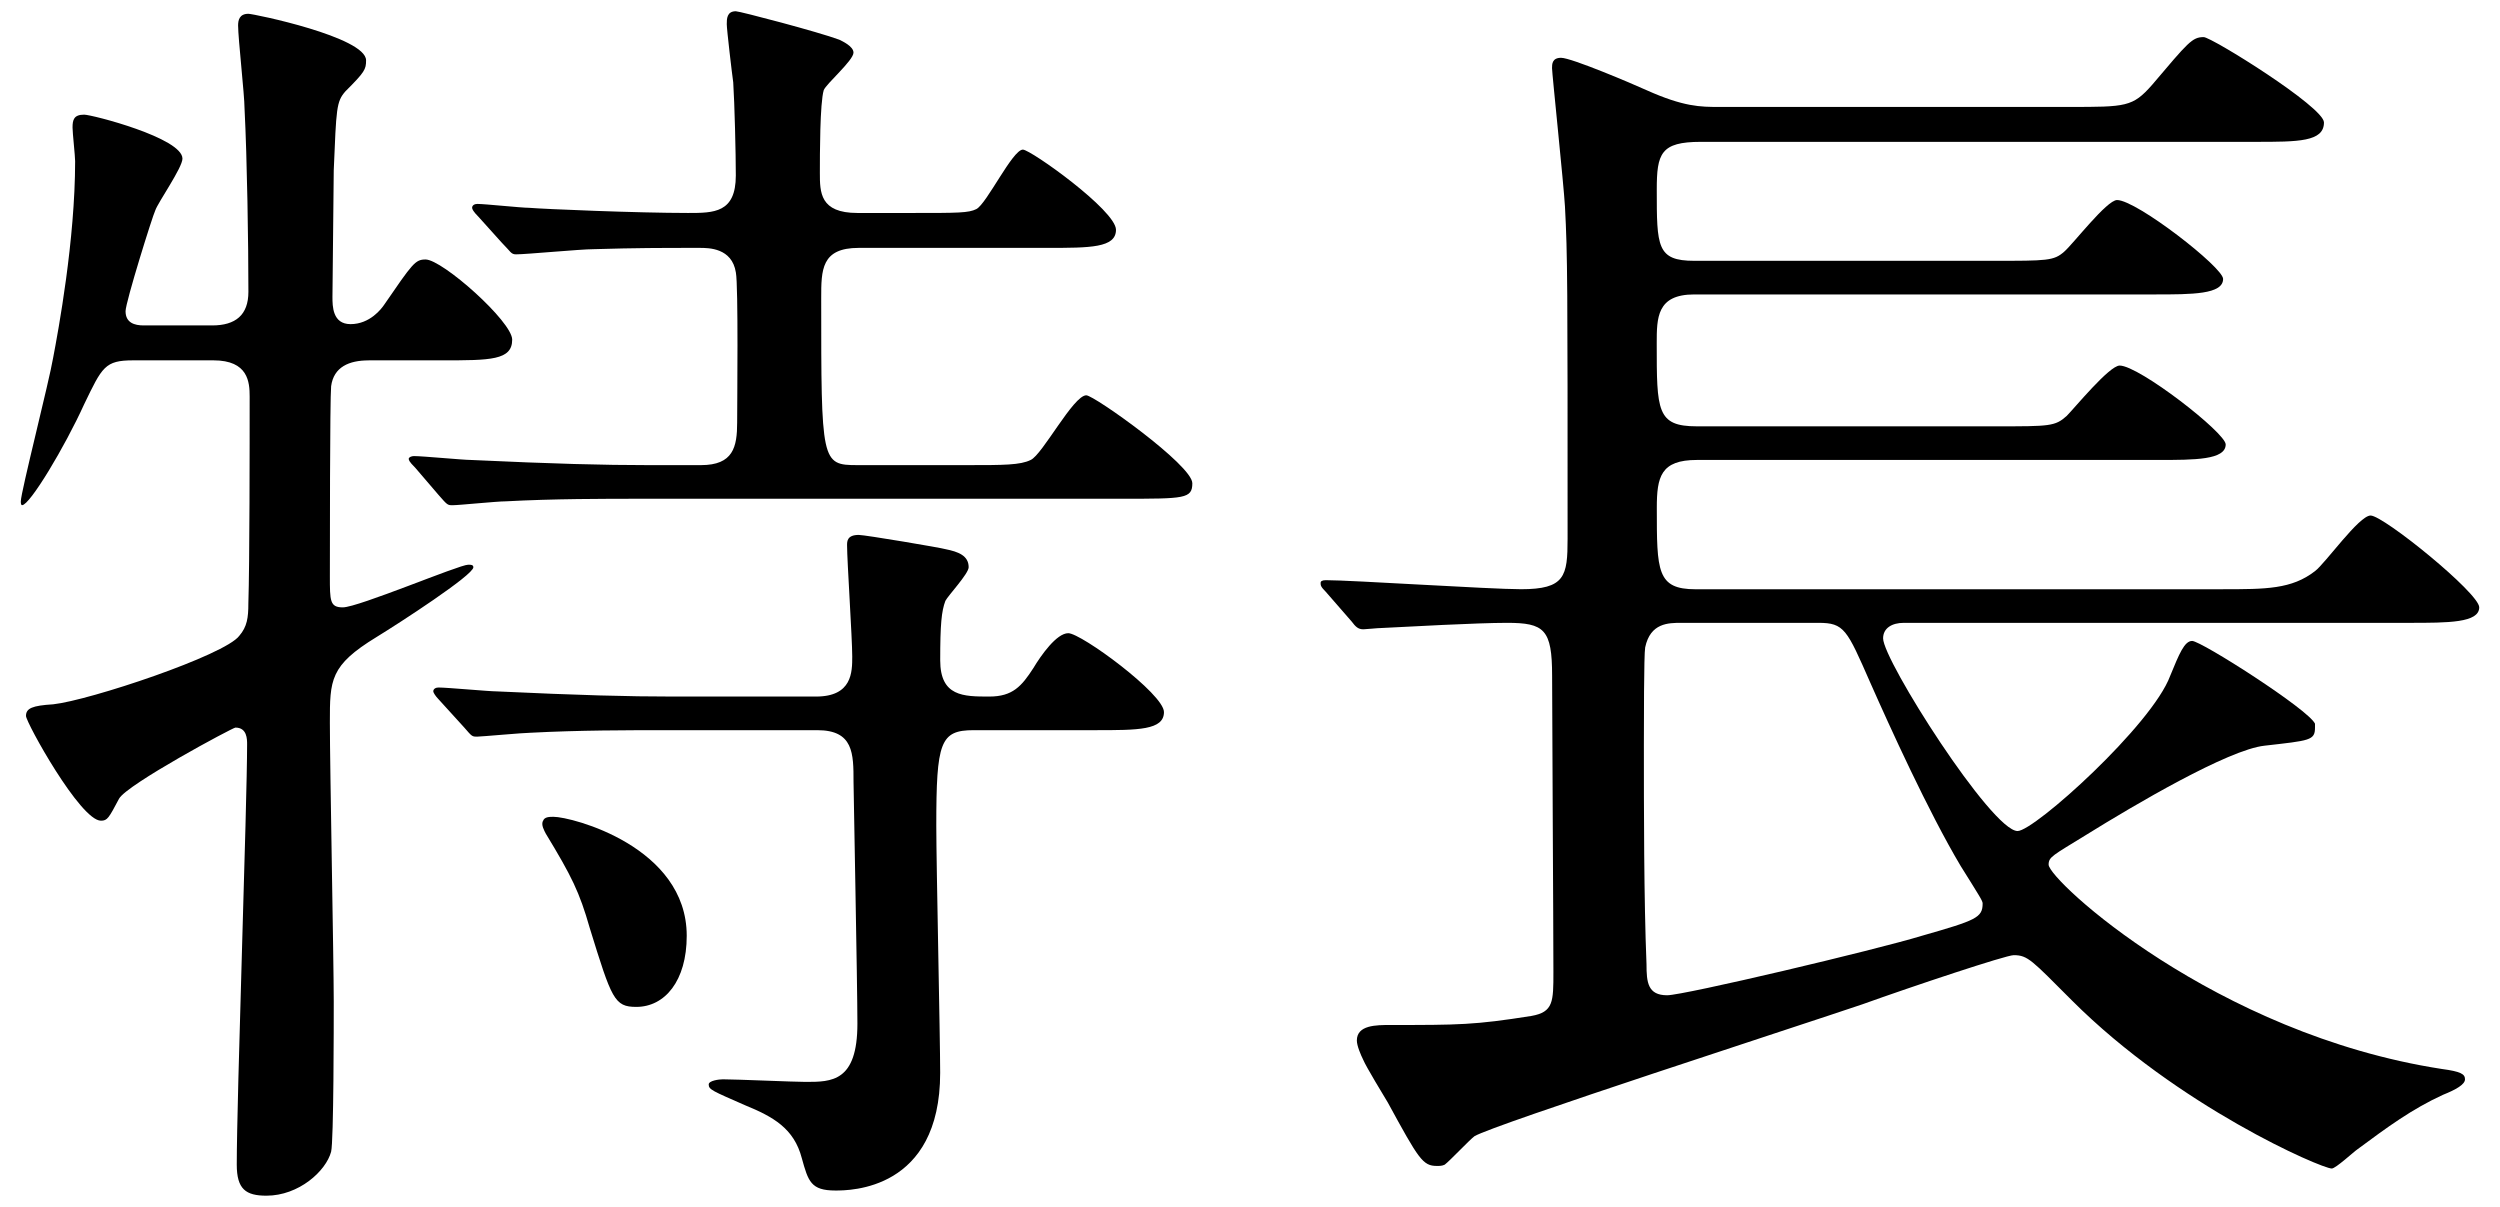 <?xml version="1.0" encoding="utf-8"?>
<!-- Generator: Adobe Illustrator 25.2.1, SVG Export Plug-In . SVG Version: 6.00 Build 0)  -->
<svg version="1.1" id="レイヤー_1" xmlns="http://www.w3.org/2000/svg" xmlns:xlink="http://www.w3.org/1999/xlink" x="0px"
	 y="0px" width="58px" height="28px" viewBox="0 0 58 28" style="enable-background:new 0 0 58 28;" xml:space="preserve">
<g>
	<g>
		<path d="M8.552,8.361c-0.45,0-0.81,0.15-0.87,0.6c-0.029,0.27-0.029,3.96-0.029,4.41c0,0.57,0,0.72,0.3,0.72
			c0.359,0,2.7-0.99,2.91-0.99c0.06,0,0.119,0,0.119,0.06c0,0.18-1.71,1.29-2.249,1.62c-1.08,0.66-1.08,0.99-1.08,1.98
			c0,1.02,0.09,5.55,0.09,6.48c0,0.48,0,3.24-0.061,3.479c-0.12,0.45-0.75,1.02-1.5,1.02c-0.479,0-0.689-0.15-0.689-0.72
			c0-1.56,0.24-8.37,0.24-9.75c0-0.12,0-0.39-0.271-0.39c-0.06,0-2.52,1.32-2.7,1.65c-0.239,0.45-0.27,0.51-0.42,0.51
			c-0.479,0-1.739-2.28-1.739-2.43c0-0.18,0.149-0.24,0.63-0.27c0.84-0.09,3.989-1.14,4.319-1.59c0.181-0.21,0.21-0.42,0.21-0.75
			c0.03-0.9,0.03-3.72,0.03-4.8c0-0.33-0.03-0.84-0.84-0.84h-1.86c-0.659,0-0.72,0.15-1.14,1.02c-0.45,0.99-1.26,2.34-1.439,2.34
			c-0.03,0-0.03-0.06-0.03-0.09c0-0.21,0.66-2.79,0.75-3.33c0.12-0.63,0.51-2.73,0.51-4.56c0-0.12-0.06-0.66-0.06-0.78
			c0-0.18,0.029-0.3,0.27-0.3c0.18,0,2.28,0.54,2.28,1.02c0,0.21-0.57,1.02-0.63,1.2c-0.061,0.12-0.69,2.13-0.69,2.34
			c0,0.27,0.21,0.33,0.42,0.33h1.59c0.54,0,0.84-0.24,0.84-0.78c0-1.11-0.029-3.06-0.09-4.26c0-0.3-0.149-1.62-0.149-1.92
			c0-0.12,0.029-0.27,0.239-0.27c0.12,0,2.73,0.54,2.73,1.08c0,0.21-0.03,0.27-0.48,0.72c-0.21,0.24-0.21,0.39-0.27,1.83
			c0,0.42-0.03,2.52-0.03,2.94c0,0.21,0,0.63,0.42,0.63c0.45,0,0.72-0.36,0.78-0.45c0.66-0.96,0.72-1.05,0.96-1.05
			c0.39,0,2.01,1.44,2.01,1.86c0,0.48-0.51,0.48-1.62,0.48H8.552z M19.922,5.751c-0.87,0-0.87,0.51-0.87,1.17
			c0,3.81,0,3.87,0.84,3.87h2.55c0.84,0,1.229,0,1.47-0.12c0.271-0.12,0.99-1.5,1.29-1.5c0.18,0,2.46,1.62,2.46,2.04
			c0,0.36-0.18,0.36-1.62,0.36H14.882c-0.87,0-2.04,0-3.15,0.06c-0.21,0-1.079,0.09-1.229,0.09c-0.12,0-0.12,0-0.33-0.24l-0.54-0.63
			c-0.15-0.15-0.15-0.18-0.15-0.21c0-0.03,0.061-0.06,0.12-0.06c0.21,0,1.141,0.09,1.32,0.09c1.92,0.09,3.09,0.12,4.109,0.12h1.23
			c0.75,0,0.84-0.42,0.84-0.99c0-0.42,0.03-3.18-0.03-3.48c-0.09-0.57-0.63-0.57-0.84-0.57c-0.93,0-1.439,0-2.46,0.03
			c-0.3,0-1.56,0.12-1.8,0.12c-0.12,0-0.12-0.06-0.33-0.27l-0.54-0.6c-0.12-0.12-0.149-0.18-0.149-0.21c0-0.06,0.06-0.09,0.12-0.09
			c0.18,0,1.02,0.09,1.199,0.09c0.36,0.03,2.521,0.12,3.69,0.12c0.6,0,1.109,0,1.109-0.87c0-0.51-0.029-1.68-0.06-2.16
			c-0.03-0.21-0.15-1.23-0.15-1.35s0-0.3,0.21-0.3c0.09,0,1.92,0.48,2.4,0.66c0.06,0.03,0.33,0.15,0.33,0.3
			c0,0.18-0.63,0.72-0.69,0.87c-0.09,0.3-0.09,1.5-0.09,1.92c0,0.45,0,0.93,0.87,0.93h1.29c1.05,0,1.29,0,1.47-0.09
			c0.24-0.12,0.84-1.38,1.08-1.38c0.18,0,2.16,1.41,2.16,1.86c0,0.42-0.601,0.42-1.59,0.42H19.922z M22.592,16.94
			c-0.78,0-0.87,0.27-0.87,2.22c0,0.9,0.09,4.92,0.09,5.73c0,2.73-2.1,2.73-2.43,2.73c-0.57,0-0.63-0.21-0.78-0.75
			c-0.18-0.69-0.66-0.96-1.32-1.23c-0.75-0.33-0.84-0.36-0.84-0.48c0-0.09,0.24-0.12,0.33-0.12c0.3,0,1.65,0.06,1.92,0.06
			c0.601,0,1.2,0,1.2-1.35c0-0.9-0.09-5.43-0.09-5.61c0-0.66,0-1.2-0.84-1.2h-3.51c-0.87,0-2.011,0-3.15,0.06
			c-0.15,0-1.14,0.09-1.229,0.09c-0.12,0-0.12,0-0.301-0.21l-0.6-0.66c-0.06-0.06-0.12-0.15-0.12-0.18c0-0.06,0.061-0.09,0.12-0.09
			c0.21,0,1.17,0.09,1.35,0.09c1.92,0.09,3.061,0.12,4.08,0.12h3.33c0.84,0,0.84-0.57,0.84-0.93c0-0.42-0.12-2.22-0.12-2.58
			c0-0.09,0-0.24,0.271-0.24c0.149,0,1.92,0.3,2.01,0.33c0.3,0.06,0.54,0.15,0.54,0.42c0,0.15-0.48,0.66-0.54,0.78
			c-0.09,0.24-0.12,0.54-0.12,1.38s0.54,0.84,1.14,0.84c0.54,0,0.75-0.24,1.021-0.66c0.18-0.3,0.54-0.81,0.81-0.81
			c0.3,0,2.22,1.41,2.22,1.83s-0.6,0.42-1.59,0.42H22.592z M12.842,18.95c0.42,0,3.09,0.69,3.09,2.76c0,1.05-0.51,1.65-1.17,1.65
			c-0.51,0-0.57-0.18-1.08-1.83c-0.24-0.84-0.42-1.2-1.02-2.19c-0.03-0.06-0.12-0.21-0.061-0.3
			C12.632,18.95,12.752,18.95,12.842,18.95z"/>
		<path d="M51.578,13.67c0.99,0,1.59,0,2.13-0.42c0.24-0.18,1.021-1.29,1.29-1.29c0.3,0,2.52,1.8,2.52,2.13
			c0,0.36-0.72,0.36-1.619,0.36H44.168c-0.271,0-0.48,0.12-0.48,0.36c0,0.51,2.52,4.47,3.12,4.47c0.39,0,3.12-2.46,3.54-3.6
			c0.21-0.51,0.33-0.81,0.51-0.81c0.21,0,2.7,1.59,2.85,1.92v0.09c0,0.3-0.12,0.3-1.17,0.42c-0.84,0.09-3.029,1.38-4.14,2.07
			c-0.78,0.48-0.87,0.51-0.87,0.69c0,0.36,3.87,3.93,9.12,4.74c0.449,0.06,0.54,0.12,0.54,0.24s-0.211,0.24-0.511,0.36
			c-0.72,0.33-1.29,0.75-1.979,1.26c-0.09,0.06-0.51,0.45-0.601,0.45c-0.239,0-3.569-1.44-6.029-3.9c-0.93-0.93-1.02-1.05-1.35-1.05
			c-0.181,0-2.34,0.72-3.51,1.14c-1.41,0.48-8.55,2.79-9,3.06c-0.12,0.09-0.57,0.57-0.69,0.66c-0.06,0.03-0.119,0.03-0.18,0.03
			c-0.33,0-0.42-0.15-1.14-1.47c-0.09-0.15-0.51-0.84-0.57-0.99c-0.06-0.12-0.149-0.33-0.149-0.45c0-0.36,0.449-0.36,0.779-0.36
			c1.59,0,1.95,0,3.271-0.21c0.51-0.09,0.51-0.33,0.51-1.02c0-1.11-0.03-5.88-0.03-6.87c0-1.08-0.18-1.23-1.05-1.23
			c-0.69,0-2.31,0.09-2.91,0.12c-0.09,0-0.359,0.03-0.42,0.03c-0.12,0-0.18-0.06-0.27-0.18l-0.601-0.69
			c-0.12-0.12-0.12-0.15-0.12-0.21c0-0.03,0.03-0.06,0.12-0.06c0.601,0,3.811,0.21,4.53,0.21c1.02,0,1.08-0.3,1.08-1.17
			c0-5.91,0-6.57-0.061-7.709c-0.029-0.51-0.3-3.09-0.3-3.21c0-0.09,0-0.24,0.21-0.24c0.24,0,1.65,0.6,1.98,0.75
			c0.869,0.39,1.26,0.39,1.68,0.39h8.13c1.319,0,1.47,0,1.92-0.51c0.84-0.99,0.93-1.11,1.199-1.11c0.181,0,2.79,1.62,2.79,1.98
			c0,0.45-0.6,0.45-1.59,0.45H39.458c-0.931,0-1.021,0.27-1.021,1.11c0,1.32,0,1.65,0.87,1.65h6.93c1.26,0,1.41,0,1.65-0.21
			c0.21-0.18,0.989-1.2,1.229-1.2c0.45,0,2.46,1.56,2.46,1.83c0,0.36-0.72,0.36-1.59,0.36h-10.68c-0.87,0-0.87,0.54-0.87,1.14
			c0,1.56,0,1.92,0.931,1.92h6.959c1.23,0,1.351,0,1.62-0.24c0.18-0.18,0.99-1.17,1.23-1.17c0.449,0,2.46,1.56,2.46,1.83
			c0,0.36-0.721,0.36-1.561,0.36H39.369c-0.841,0-0.931,0.39-0.931,1.11c0,1.47,0,1.89,0.9,1.89H51.578z M39.008,14.45
			c-0.3,0-0.72,0-0.84,0.57c-0.03,0.15-0.03,1.83-0.03,2.25c0,1.5,0,3.6,0.061,5.1c0,0.42,0.029,0.72,0.479,0.72
			c0.39,0,4.83-1.05,5.91-1.38c1.26-0.36,1.409-0.42,1.409-0.75c0-0.06-0.06-0.15-0.51-0.87c-0.75-1.26-1.649-3.24-2.1-4.26
			c-0.54-1.23-0.6-1.38-1.2-1.38H39.008z"/>
	</g>
</g>
</svg>

